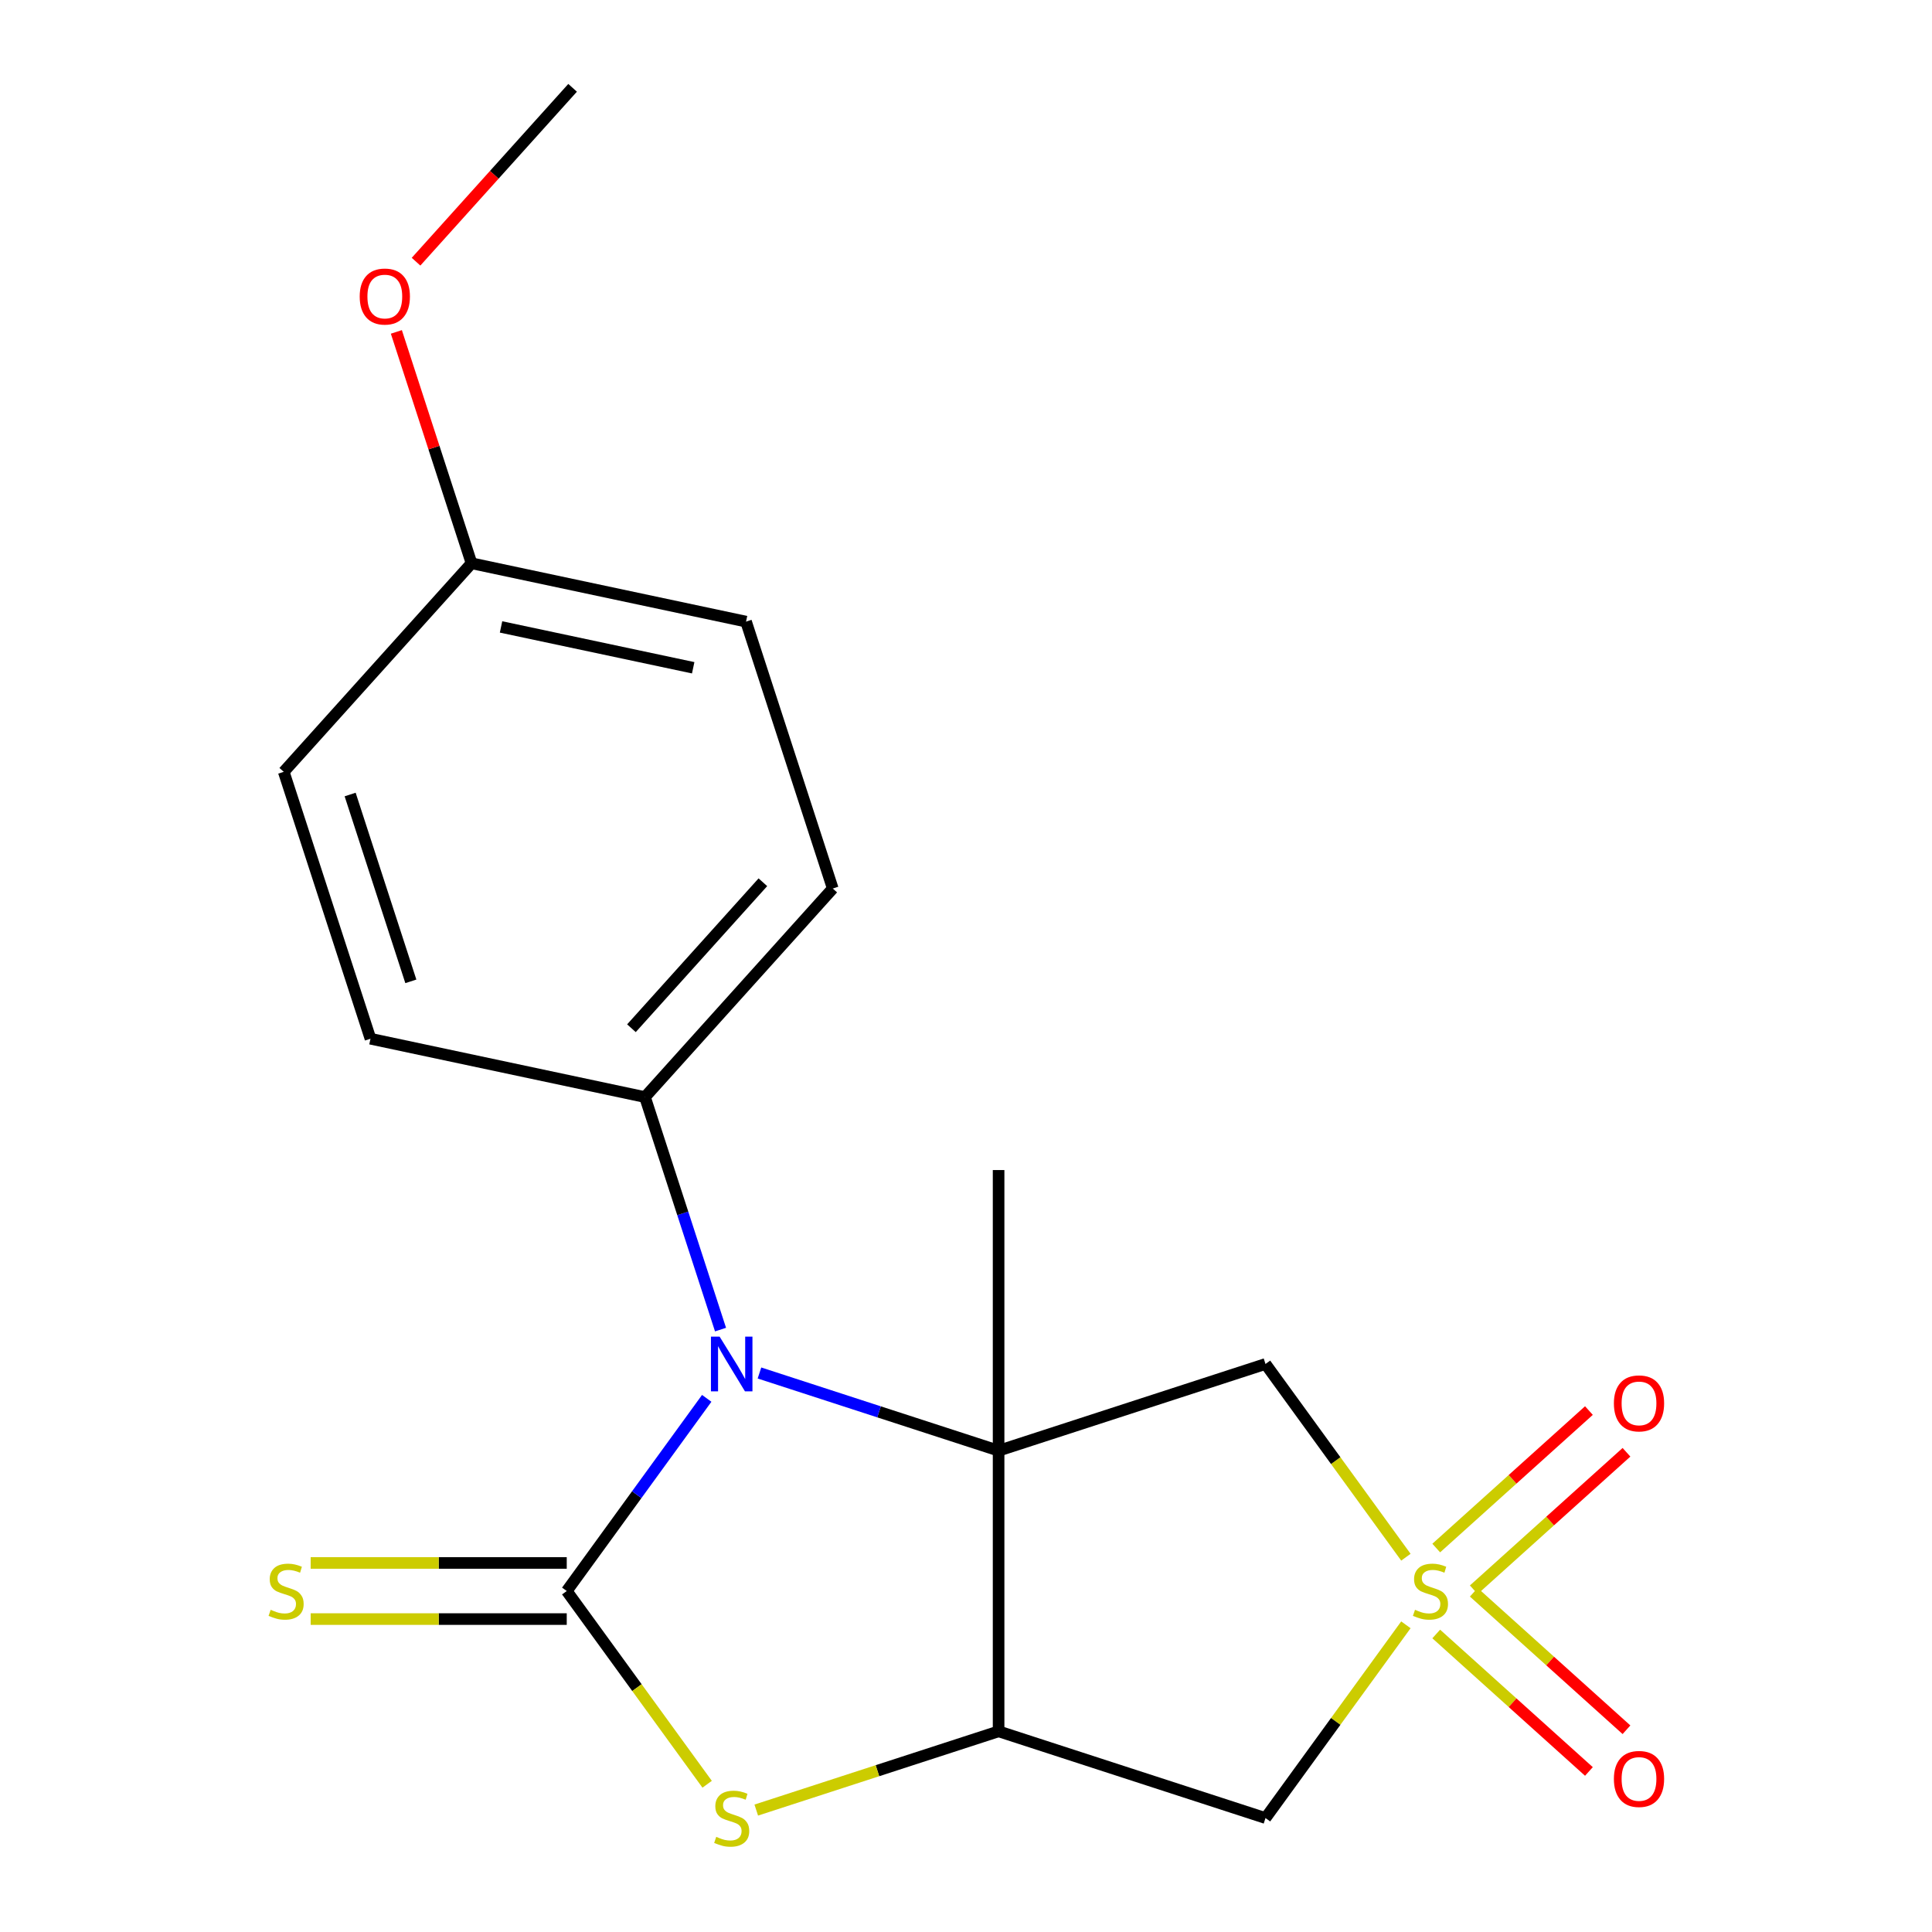 <?xml version='1.0' encoding='iso-8859-1'?>
<svg version='1.1' baseProfile='full'
              xmlns='http://www.w3.org/2000/svg'
                      xmlns:rdkit='http://www.rdkit.org/xml'
                      xmlns:xlink='http://www.w3.org/1999/xlink'
                  xml:space='preserve'
width='1000px' height='1000px' viewBox='0 0 1000 1000'>
<!-- END OF HEADER -->
<rect style='opacity:1.0;fill:#FFFFFF;stroke:none' width='1000' height='1000' x='0' y='0'> </rect>
<path class='bond-2' d='M 516.874,750.878 L 454.986,730.769' style='fill:none;fill-rule:evenodd;stroke:#000000;stroke-width:6px;stroke-linecap:butt;stroke-linejoin:miter;stroke-opacity:1' />
<path class='bond-2' d='M 454.986,730.769 L 393.098,710.66' style='fill:none;fill-rule:evenodd;stroke:#0000FF;stroke-width:6px;stroke-linecap:butt;stroke-linejoin:miter;stroke-opacity:1' />
<path class='bond-3' d='M 516.874,750.878 L 516.874,896.134' style='fill:none;fill-rule:evenodd;stroke:#000000;stroke-width:6px;stroke-linecap:butt;stroke-linejoin:miter;stroke-opacity:1' />
<path class='bond-5' d='M 516.874,750.878 L 655.021,705.991' style='fill:none;fill-rule:evenodd;stroke:#000000;stroke-width:6px;stroke-linecap:butt;stroke-linejoin:miter;stroke-opacity:1' />
<path class='bond-11' d='M 516.874,750.878 L 516.874,605.621' style='fill:none;fill-rule:evenodd;stroke:#000000;stroke-width:6px;stroke-linecap:butt;stroke-linejoin:miter;stroke-opacity:1' />
<path class='bond-0' d='M 727.689,806.01 L 691.355,756' style='fill:none;fill-rule:evenodd;stroke:#CCCC00;stroke-width:6px;stroke-linecap:butt;stroke-linejoin:miter;stroke-opacity:1' />
<path class='bond-0' d='M 691.355,756 L 655.021,705.991' style='fill:none;fill-rule:evenodd;stroke:#000000;stroke-width:6px;stroke-linecap:butt;stroke-linejoin:miter;stroke-opacity:1' />
<path class='bond-9' d='M 762.832,822.855 L 802.347,787.275' style='fill:none;fill-rule:evenodd;stroke:#CCCC00;stroke-width:6px;stroke-linecap:butt;stroke-linejoin:miter;stroke-opacity:1' />
<path class='bond-9' d='M 802.347,787.275 L 841.863,751.695' style='fill:none;fill-rule:evenodd;stroke:#FF0000;stroke-width:6px;stroke-linecap:butt;stroke-linejoin:miter;stroke-opacity:1' />
<path class='bond-9' d='M 743.393,801.266 L 782.908,765.686' style='fill:none;fill-rule:evenodd;stroke:#CCCC00;stroke-width:6px;stroke-linecap:butt;stroke-linejoin:miter;stroke-opacity:1' />
<path class='bond-9' d='M 782.908,765.686 L 822.424,730.106' style='fill:none;fill-rule:evenodd;stroke:#FF0000;stroke-width:6px;stroke-linecap:butt;stroke-linejoin:miter;stroke-opacity:1' />
<path class='bond-10' d='M 743.393,845.746 L 782.908,881.326' style='fill:none;fill-rule:evenodd;stroke:#CCCC00;stroke-width:6px;stroke-linecap:butt;stroke-linejoin:miter;stroke-opacity:1' />
<path class='bond-10' d='M 782.908,881.326 L 822.424,916.906' style='fill:none;fill-rule:evenodd;stroke:#FF0000;stroke-width:6px;stroke-linecap:butt;stroke-linejoin:miter;stroke-opacity:1' />
<path class='bond-10' d='M 762.832,824.157 L 802.347,859.737' style='fill:none;fill-rule:evenodd;stroke:#CCCC00;stroke-width:6px;stroke-linecap:butt;stroke-linejoin:miter;stroke-opacity:1' />
<path class='bond-10' d='M 802.347,859.737 L 841.863,895.317' style='fill:none;fill-rule:evenodd;stroke:#FF0000;stroke-width:6px;stroke-linecap:butt;stroke-linejoin:miter;stroke-opacity:1' />
<path class='bond-19' d='M 727.689,841.002 L 691.355,891.011' style='fill:none;fill-rule:evenodd;stroke:#CCCC00;stroke-width:6px;stroke-linecap:butt;stroke-linejoin:miter;stroke-opacity:1' />
<path class='bond-19' d='M 691.355,891.011 L 655.021,941.021' style='fill:none;fill-rule:evenodd;stroke:#000000;stroke-width:6px;stroke-linecap:butt;stroke-linejoin:miter;stroke-opacity:1' />
<path class='bond-1' d='M 293.346,823.506 L 329.573,773.644' style='fill:none;fill-rule:evenodd;stroke:#000000;stroke-width:6px;stroke-linecap:butt;stroke-linejoin:miter;stroke-opacity:1' />
<path class='bond-1' d='M 329.573,773.644 L 365.8,723.782' style='fill:none;fill-rule:evenodd;stroke:#0000FF;stroke-width:6px;stroke-linecap:butt;stroke-linejoin:miter;stroke-opacity:1' />
<path class='bond-7' d='M 293.346,808.98 L 227.074,808.98' style='fill:none;fill-rule:evenodd;stroke:#000000;stroke-width:6px;stroke-linecap:butt;stroke-linejoin:miter;stroke-opacity:1' />
<path class='bond-7' d='M 227.074,808.98 L 160.801,808.98' style='fill:none;fill-rule:evenodd;stroke:#CCCC00;stroke-width:6px;stroke-linecap:butt;stroke-linejoin:miter;stroke-opacity:1' />
<path class='bond-7' d='M 293.346,838.032 L 227.074,838.032' style='fill:none;fill-rule:evenodd;stroke:#000000;stroke-width:6px;stroke-linecap:butt;stroke-linejoin:miter;stroke-opacity:1' />
<path class='bond-7' d='M 227.074,838.032 L 160.801,838.032' style='fill:none;fill-rule:evenodd;stroke:#CCCC00;stroke-width:6px;stroke-linecap:butt;stroke-linejoin:miter;stroke-opacity:1' />
<path class='bond-20' d='M 293.346,823.506 L 329.681,873.516' style='fill:none;fill-rule:evenodd;stroke:#000000;stroke-width:6px;stroke-linecap:butt;stroke-linejoin:miter;stroke-opacity:1' />
<path class='bond-20' d='M 329.681,873.516 L 366.015,923.525' style='fill:none;fill-rule:evenodd;stroke:#CCCC00;stroke-width:6px;stroke-linecap:butt;stroke-linejoin:miter;stroke-opacity:1' />
<path class='bond-8' d='M 372.945,688.199 L 353.392,628.021' style='fill:none;fill-rule:evenodd;stroke:#0000FF;stroke-width:6px;stroke-linecap:butt;stroke-linejoin:miter;stroke-opacity:1' />
<path class='bond-8' d='M 353.392,628.021 L 333.839,567.843' style='fill:none;fill-rule:evenodd;stroke:#000000;stroke-width:6px;stroke-linecap:butt;stroke-linejoin:miter;stroke-opacity:1' />
<path class='bond-4' d='M 516.874,896.134 L 454.156,916.513' style='fill:none;fill-rule:evenodd;stroke:#000000;stroke-width:6px;stroke-linecap:butt;stroke-linejoin:miter;stroke-opacity:1' />
<path class='bond-4' d='M 454.156,916.513 L 391.438,936.891' style='fill:none;fill-rule:evenodd;stroke:#CCCC00;stroke-width:6px;stroke-linecap:butt;stroke-linejoin:miter;stroke-opacity:1' />
<path class='bond-6' d='M 516.874,896.134 L 655.021,941.021' style='fill:none;fill-rule:evenodd;stroke:#000000;stroke-width:6px;stroke-linecap:butt;stroke-linejoin:miter;stroke-opacity:1' />
<path class='bond-12' d='M 333.839,567.843 L 431.035,459.897' style='fill:none;fill-rule:evenodd;stroke:#000000;stroke-width:6px;stroke-linecap:butt;stroke-linejoin:miter;stroke-opacity:1' />
<path class='bond-12' d='M 326.829,532.212 L 394.866,456.65' style='fill:none;fill-rule:evenodd;stroke:#000000;stroke-width:6px;stroke-linecap:butt;stroke-linejoin:miter;stroke-opacity:1' />
<path class='bond-13' d='M 333.839,567.843 L 191.757,537.643' style='fill:none;fill-rule:evenodd;stroke:#000000;stroke-width:6px;stroke-linecap:butt;stroke-linejoin:miter;stroke-opacity:1' />
<path class='bond-15' d='M 431.035,459.897 L 386.148,321.749' style='fill:none;fill-rule:evenodd;stroke:#000000;stroke-width:6px;stroke-linecap:butt;stroke-linejoin:miter;stroke-opacity:1' />
<path class='bond-16' d='M 191.757,537.643 L 146.87,399.495' style='fill:none;fill-rule:evenodd;stroke:#000000;stroke-width:6px;stroke-linecap:butt;stroke-linejoin:miter;stroke-opacity:1' />
<path class='bond-16' d='M 212.653,507.943 L 181.233,411.24' style='fill:none;fill-rule:evenodd;stroke:#000000;stroke-width:6px;stroke-linecap:butt;stroke-linejoin:miter;stroke-opacity:1' />
<path class='bond-14' d='M 244.066,291.549 L 146.87,399.495' style='fill:none;fill-rule:evenodd;stroke:#000000;stroke-width:6px;stroke-linecap:butt;stroke-linejoin:miter;stroke-opacity:1' />
<path class='bond-17' d='M 244.066,291.549 L 224.61,231.671' style='fill:none;fill-rule:evenodd;stroke:#000000;stroke-width:6px;stroke-linecap:butt;stroke-linejoin:miter;stroke-opacity:1' />
<path class='bond-17' d='M 224.61,231.671 L 205.155,171.793' style='fill:none;fill-rule:evenodd;stroke:#FF0000;stroke-width:6px;stroke-linecap:butt;stroke-linejoin:miter;stroke-opacity:1' />
<path class='bond-21' d='M 244.066,291.549 L 386.148,321.749' style='fill:none;fill-rule:evenodd;stroke:#000000;stroke-width:6px;stroke-linecap:butt;stroke-linejoin:miter;stroke-opacity:1' />
<path class='bond-21' d='M 259.338,324.495 L 358.796,345.636' style='fill:none;fill-rule:evenodd;stroke:#000000;stroke-width:6px;stroke-linecap:butt;stroke-linejoin:miter;stroke-opacity:1' />
<path class='bond-18' d='M 215.343,135.45 L 255.859,90.452' style='fill:none;fill-rule:evenodd;stroke:#FF0000;stroke-width:6px;stroke-linecap:butt;stroke-linejoin:miter;stroke-opacity:1' />
<path class='bond-18' d='M 255.859,90.452 L 296.375,45.455' style='fill:none;fill-rule:evenodd;stroke:#000000;stroke-width:6px;stroke-linecap:butt;stroke-linejoin:miter;stroke-opacity:1' />
<path  class='atom-1' d='M 732.401 833.226
Q 732.721 833.346, 734.041 833.906
Q 735.361 834.466, 736.801 834.826
Q 738.281 835.146, 739.721 835.146
Q 742.401 835.146, 743.961 833.866
Q 745.521 832.546, 745.521 830.266
Q 745.521 828.706, 744.721 827.746
Q 743.961 826.786, 742.761 826.266
Q 741.561 825.746, 739.561 825.146
Q 737.041 824.386, 735.521 823.666
Q 734.041 822.946, 732.961 821.426
Q 731.921 819.906, 731.921 817.346
Q 731.921 813.786, 734.321 811.586
Q 736.761 809.386, 741.561 809.386
Q 744.841 809.386, 748.561 810.946
L 747.641 814.026
Q 744.241 812.626, 741.681 812.626
Q 738.921 812.626, 737.401 813.786
Q 735.881 814.906, 735.921 816.866
Q 735.921 818.386, 736.681 819.306
Q 737.481 820.226, 738.601 820.746
Q 739.761 821.266, 741.681 821.866
Q 744.241 822.666, 745.761 823.466
Q 747.281 824.266, 748.361 825.906
Q 749.481 827.506, 749.481 830.266
Q 749.481 834.186, 746.841 836.306
Q 744.241 838.386, 739.881 838.386
Q 737.361 838.386, 735.441 837.826
Q 733.561 837.306, 731.321 836.386
L 732.401 833.226
' fill='#CCCC00'/>
<path  class='atom-3' d='M 372.466 691.831
L 381.746 706.831
Q 382.666 708.311, 384.146 710.991
Q 385.626 713.671, 385.706 713.831
L 385.706 691.831
L 389.466 691.831
L 389.466 720.151
L 385.586 720.151
L 375.626 703.751
Q 374.466 701.831, 373.226 699.631
Q 372.026 697.431, 371.666 696.751
L 371.666 720.151
L 367.986 720.151
L 367.986 691.831
L 372.466 691.831
' fill='#0000FF'/>
<path  class='atom-5' d='M 370.726 950.741
Q 371.046 950.861, 372.366 951.421
Q 373.686 951.981, 375.126 952.341
Q 376.606 952.661, 378.046 952.661
Q 380.726 952.661, 382.286 951.381
Q 383.846 950.061, 383.846 947.781
Q 383.846 946.221, 383.046 945.261
Q 382.286 944.301, 381.086 943.781
Q 379.886 943.261, 377.886 942.661
Q 375.366 941.901, 373.846 941.181
Q 372.366 940.461, 371.286 938.941
Q 370.246 937.421, 370.246 934.861
Q 370.246 931.301, 372.646 929.101
Q 375.086 926.901, 379.886 926.901
Q 383.166 926.901, 386.886 928.461
L 385.966 931.541
Q 382.566 930.141, 380.006 930.141
Q 377.246 930.141, 375.726 931.301
Q 374.206 932.421, 374.246 934.381
Q 374.246 935.901, 375.006 936.821
Q 375.806 937.741, 376.926 938.261
Q 378.086 938.781, 380.006 939.381
Q 382.566 940.181, 384.086 940.981
Q 385.606 941.781, 386.686 943.421
Q 387.806 945.021, 387.806 947.781
Q 387.806 951.701, 385.166 953.821
Q 382.566 955.901, 378.206 955.901
Q 375.686 955.901, 373.766 955.341
Q 371.886 954.821, 369.646 953.901
L 370.726 950.741
' fill='#CCCC00'/>
<path  class='atom-8' d='M 140.09 833.226
Q 140.41 833.346, 141.73 833.906
Q 143.05 834.466, 144.49 834.826
Q 145.97 835.146, 147.41 835.146
Q 150.09 835.146, 151.65 833.866
Q 153.21 832.546, 153.21 830.266
Q 153.21 828.706, 152.41 827.746
Q 151.65 826.786, 150.45 826.266
Q 149.25 825.746, 147.25 825.146
Q 144.73 824.386, 143.21 823.666
Q 141.73 822.946, 140.65 821.426
Q 139.61 819.906, 139.61 817.346
Q 139.61 813.786, 142.01 811.586
Q 144.45 809.386, 149.25 809.386
Q 152.53 809.386, 156.25 810.946
L 155.33 814.026
Q 151.93 812.626, 149.37 812.626
Q 146.61 812.626, 145.09 813.786
Q 143.57 814.906, 143.61 816.866
Q 143.61 818.386, 144.37 819.306
Q 145.17 820.226, 146.29 820.746
Q 147.45 821.266, 149.37 821.866
Q 151.93 822.666, 153.45 823.466
Q 154.97 824.266, 156.05 825.906
Q 157.17 827.506, 157.17 830.266
Q 157.17 834.186, 154.53 836.306
Q 151.93 838.386, 147.57 838.386
Q 145.05 838.386, 143.13 837.826
Q 141.25 837.306, 139.01 836.386
L 140.09 833.226
' fill='#CCCC00'/>
<path  class='atom-10' d='M 835.347 726.39
Q 835.347 719.59, 838.707 715.79
Q 842.067 711.99, 848.347 711.99
Q 854.627 711.99, 857.987 715.79
Q 861.347 719.59, 861.347 726.39
Q 861.347 733.27, 857.947 737.19
Q 854.547 741.07, 848.347 741.07
Q 842.107 741.07, 838.707 737.19
Q 835.347 733.31, 835.347 726.39
M 848.347 737.87
Q 852.667 737.87, 854.987 734.99
Q 857.347 732.07, 857.347 726.39
Q 857.347 720.83, 854.987 718.03
Q 852.667 715.19, 848.347 715.19
Q 844.027 715.19, 841.667 717.99
Q 839.347 720.79, 839.347 726.39
Q 839.347 732.11, 841.667 734.99
Q 844.027 737.87, 848.347 737.87
' fill='#FF0000'/>
<path  class='atom-11' d='M 835.347 920.782
Q 835.347 913.982, 838.707 910.182
Q 842.067 906.382, 848.347 906.382
Q 854.627 906.382, 857.987 910.182
Q 861.347 913.982, 861.347 920.782
Q 861.347 927.662, 857.947 931.582
Q 854.547 935.462, 848.347 935.462
Q 842.107 935.462, 838.707 931.582
Q 835.347 927.702, 835.347 920.782
M 848.347 932.262
Q 852.667 932.262, 854.987 929.382
Q 857.347 926.462, 857.347 920.782
Q 857.347 915.222, 854.987 912.422
Q 852.667 909.582, 848.347 909.582
Q 844.027 909.582, 841.667 912.382
Q 839.347 915.182, 839.347 920.782
Q 839.347 926.502, 841.667 929.382
Q 844.027 932.262, 848.347 932.262
' fill='#FF0000'/>
<path  class='atom-18' d='M 186.179 153.481
Q 186.179 146.681, 189.539 142.881
Q 192.899 139.081, 199.179 139.081
Q 205.459 139.081, 208.819 142.881
Q 212.179 146.681, 212.179 153.481
Q 212.179 160.361, 208.779 164.281
Q 205.379 168.161, 199.179 168.161
Q 192.939 168.161, 189.539 164.281
Q 186.179 160.401, 186.179 153.481
M 199.179 164.961
Q 203.499 164.961, 205.819 162.081
Q 208.179 159.161, 208.179 153.481
Q 208.179 147.921, 205.819 145.121
Q 203.499 142.281, 199.179 142.281
Q 194.859 142.281, 192.499 145.081
Q 190.179 147.881, 190.179 153.481
Q 190.179 159.201, 192.499 162.081
Q 194.859 164.961, 199.179 164.961
' fill='#FF0000'/>
</svg>
